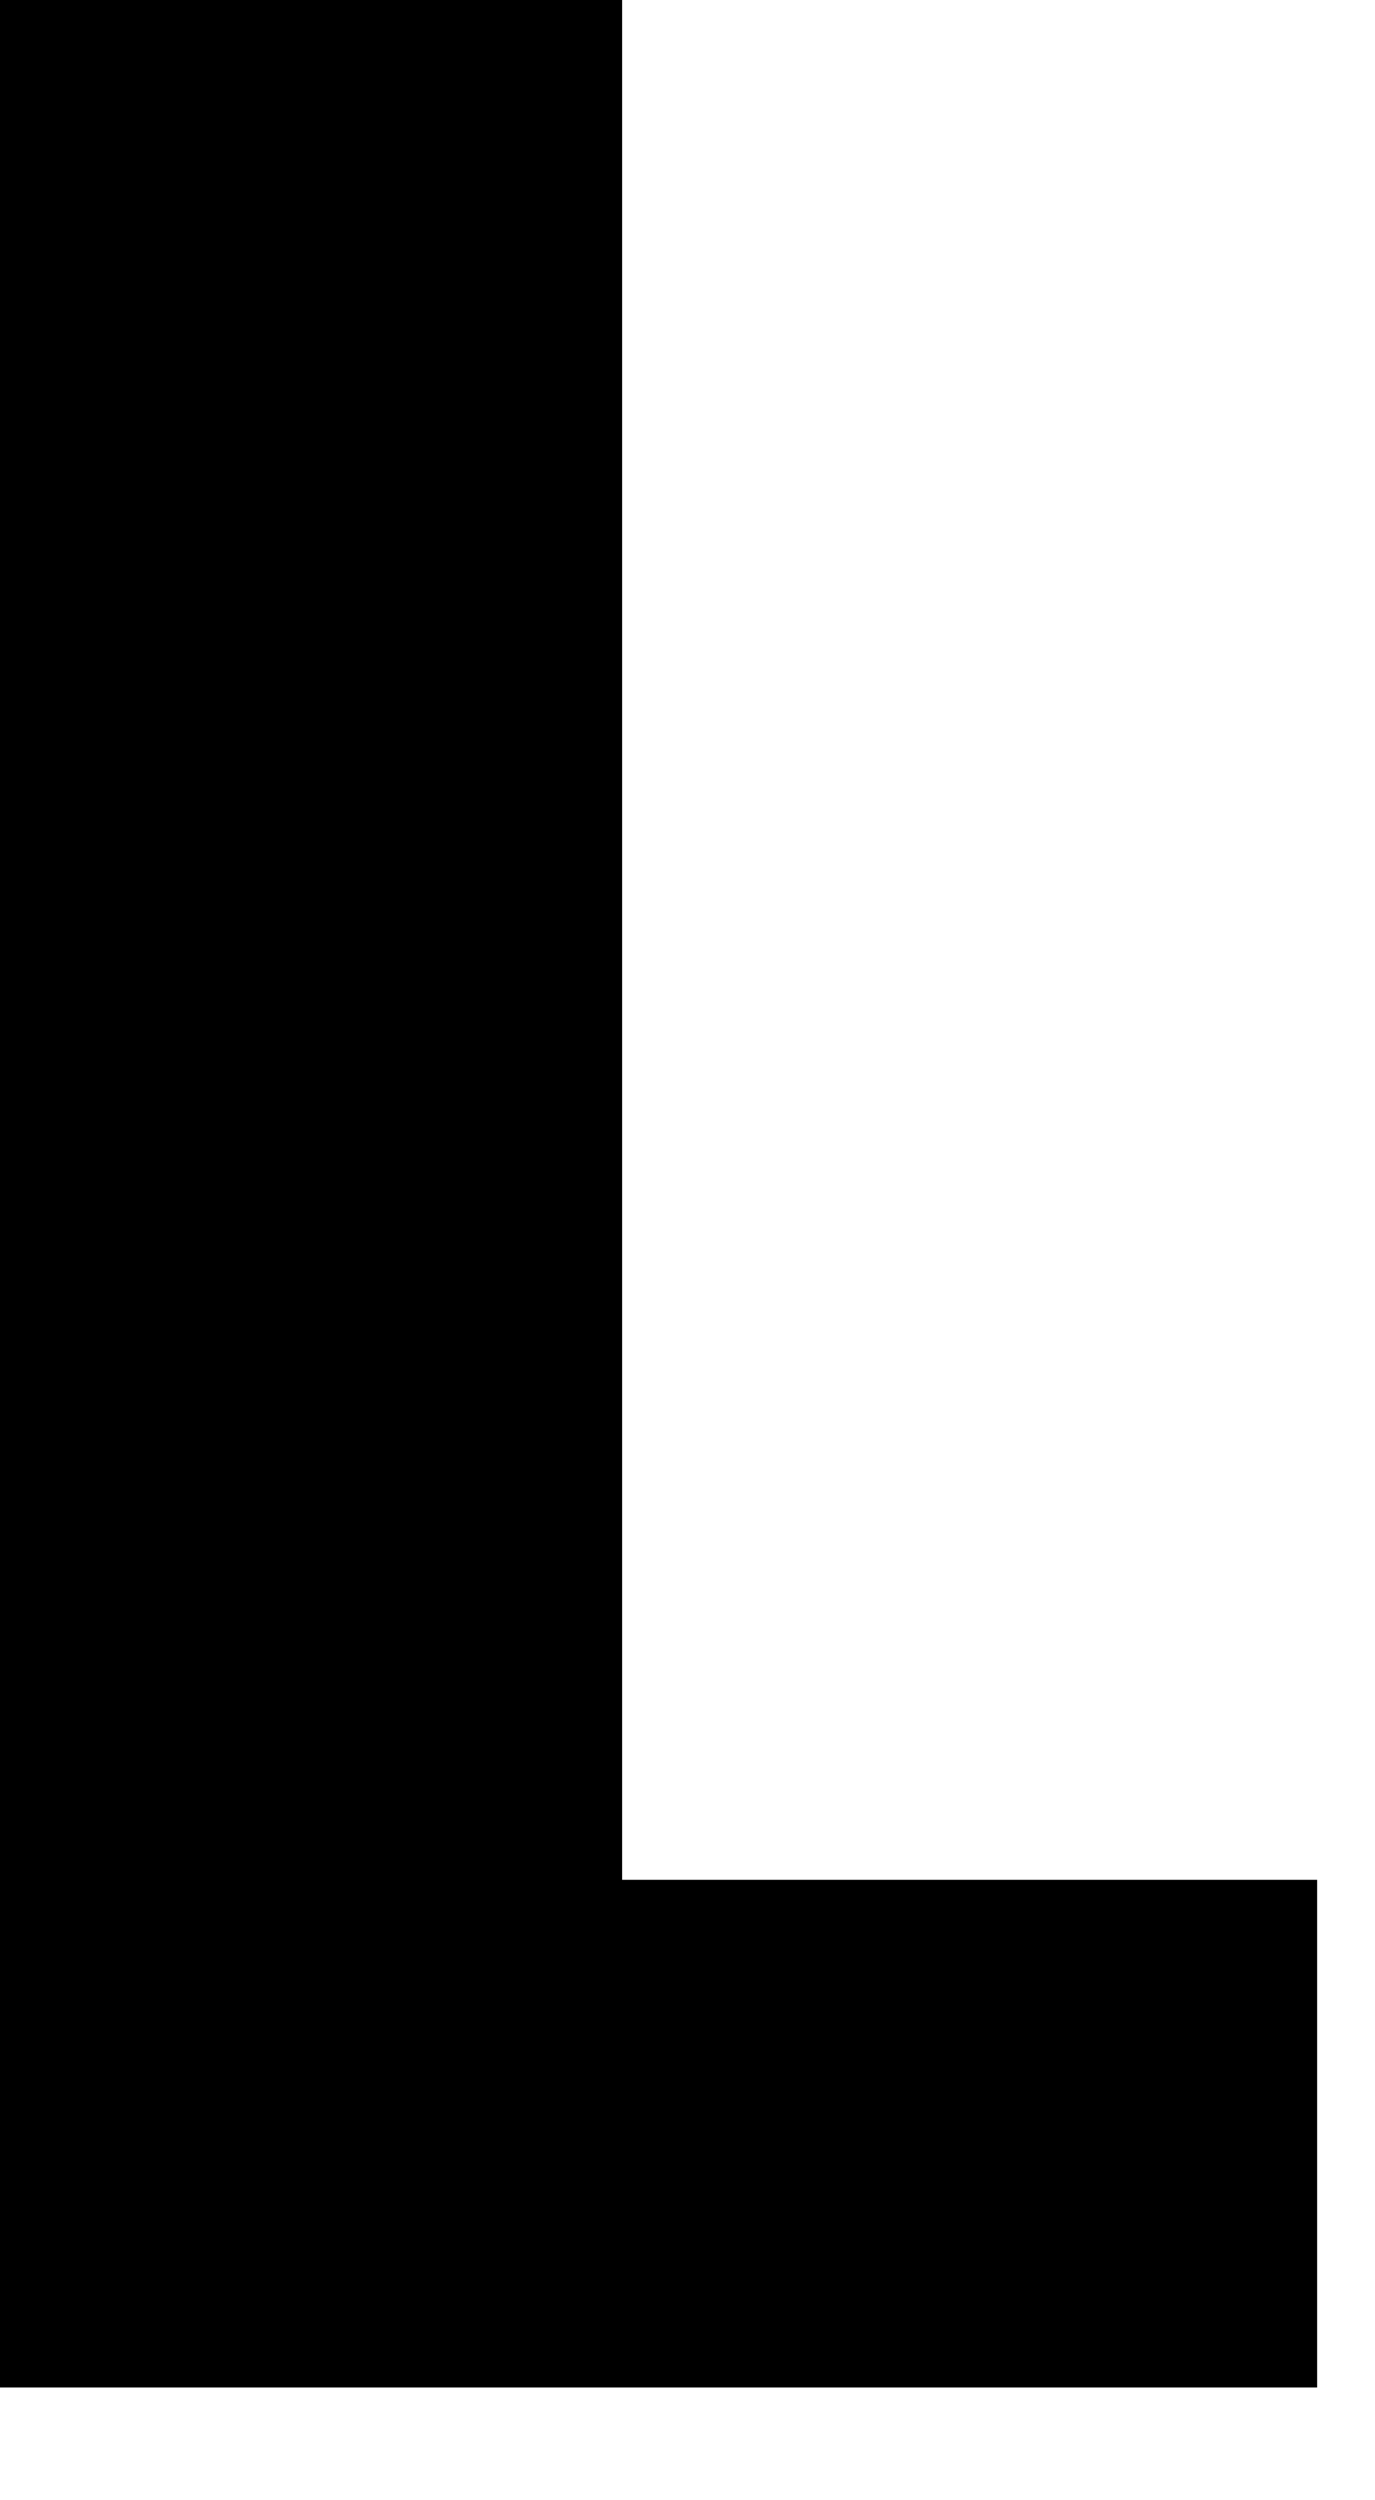<?xml version="1.0" encoding="utf-8"?>
<svg xmlns="http://www.w3.org/2000/svg" fill="none" height="100%" overflow="visible" preserveAspectRatio="none" style="display: block;" viewBox="0 0 11 20" width="100%">
<path d="M4.977 15.037H10.537V19.098H0V0H4.977V15.037Z" fill="black" id="Vector"/>
</svg>